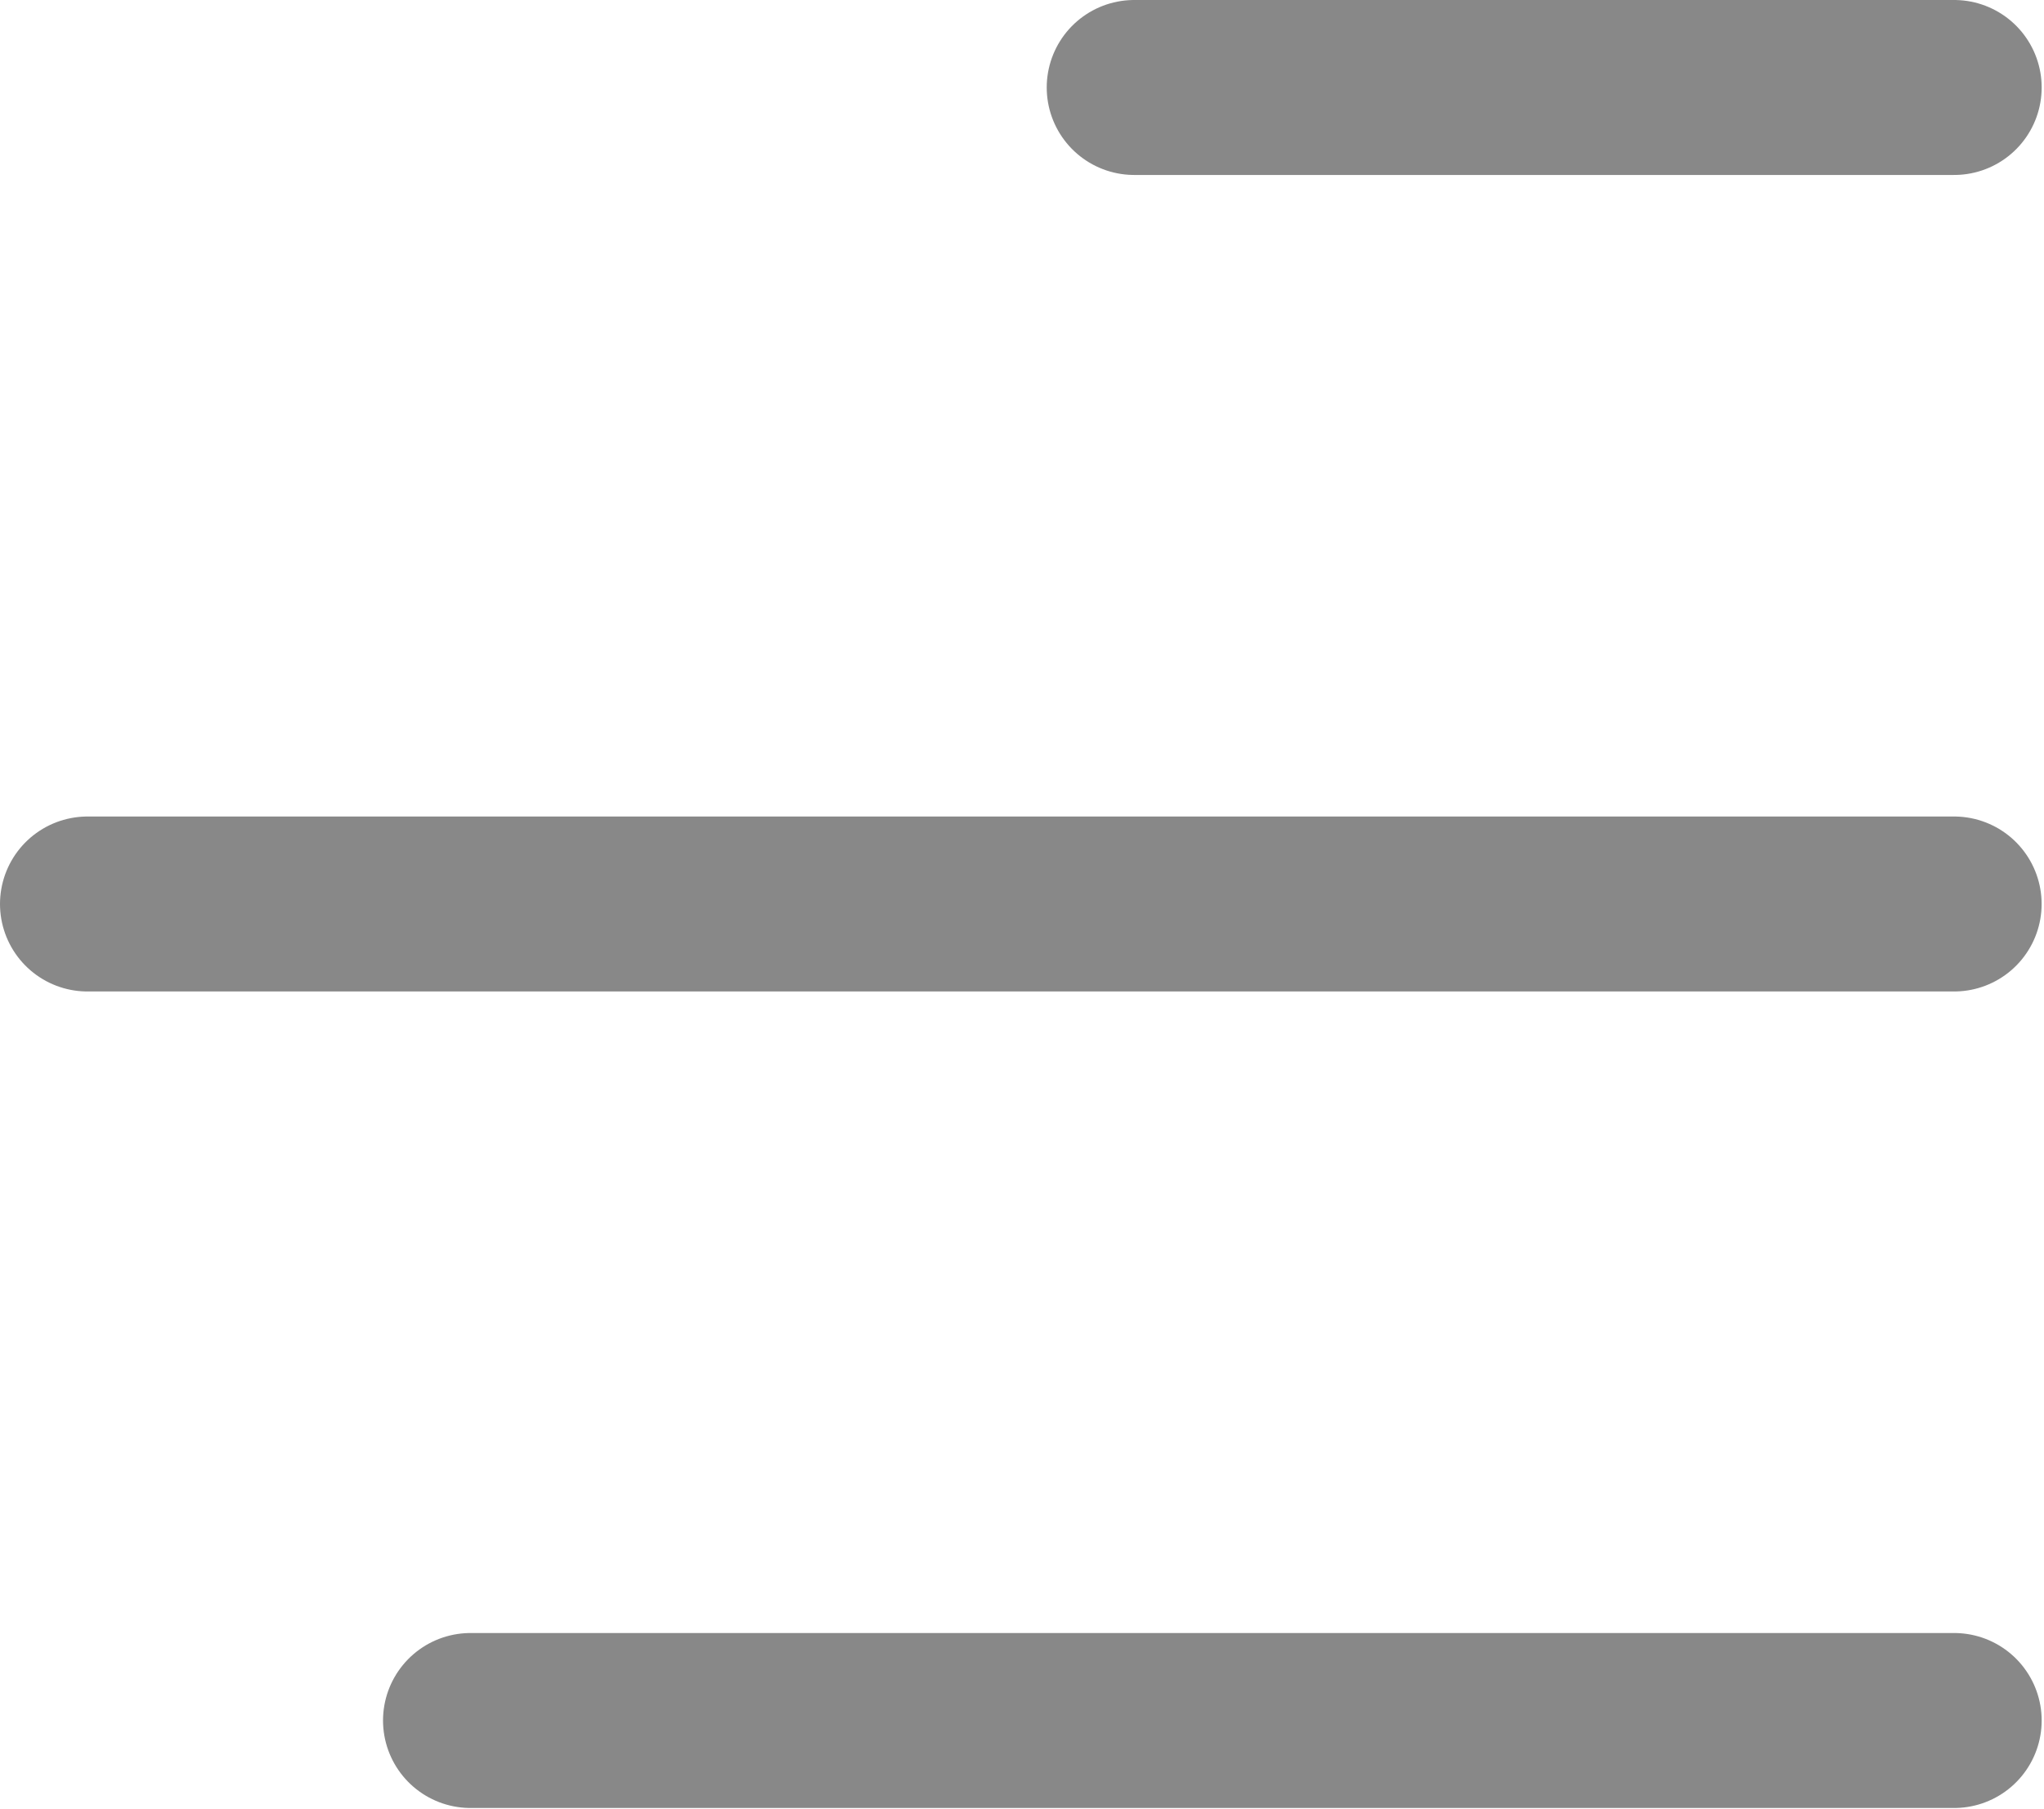 <?xml version="1.0" encoding="UTF-8"?> <svg xmlns="http://www.w3.org/2000/svg" width="584" height="517" viewBox="0 0 584 517" fill="none"><path d="M134.436 491.667H558.333M558.32 258.333H25M558.333 25H324.063" stroke="#888888" stroke-width="50" stroke-linecap="round"></path></svg> 